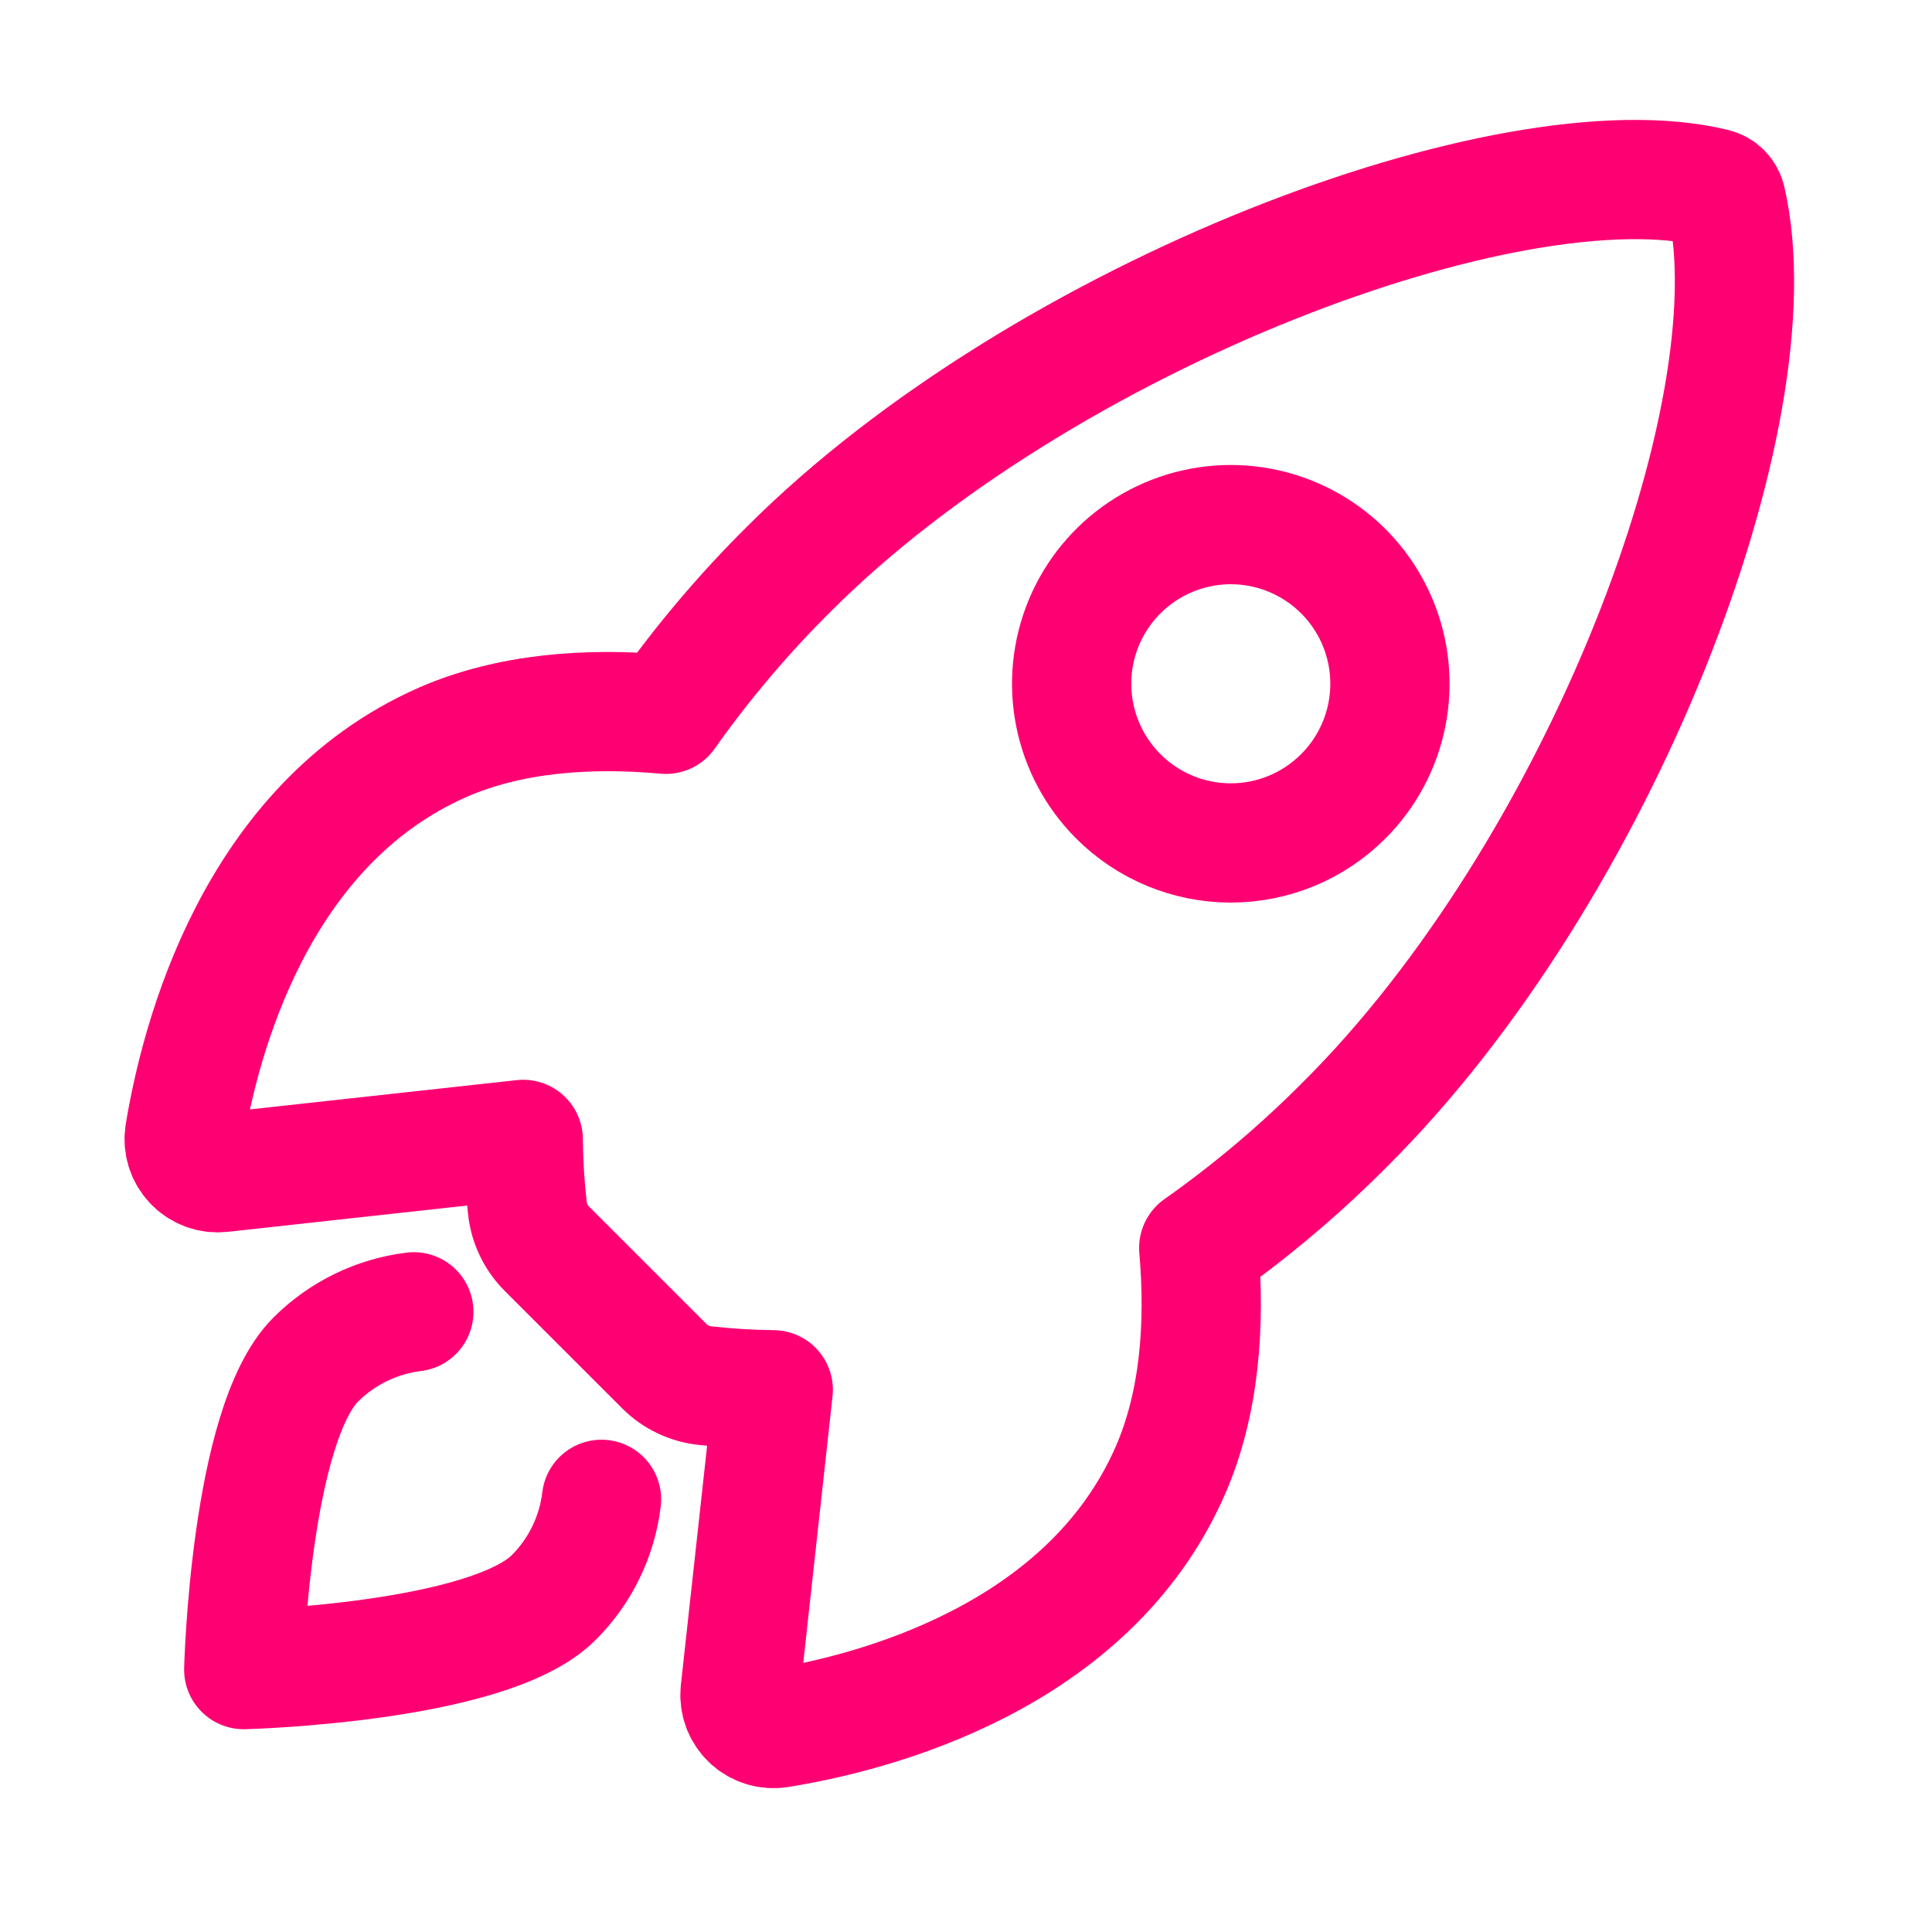 <svg width="81" height="80" viewBox="0 0 81 80" fill="none" xmlns="http://www.w3.org/2000/svg">
<path d="M72.376 8.407C72.35 8.279 72.287 8.161 72.196 8.067C72.105 7.973 71.988 7.908 71.861 7.878C63.364 5.799 43.736 13.204 33.091 23.842C31.193 25.723 29.463 27.767 27.92 29.948C24.639 29.651 21.358 29.901 18.564 31.12C10.675 34.589 8.38 43.648 7.739 47.537C7.704 47.75 7.719 47.968 7.782 48.175C7.846 48.381 7.955 48.57 8.104 48.727C8.252 48.885 8.434 49.005 8.636 49.081C8.838 49.156 9.055 49.184 9.27 49.162L21.937 47.771C21.946 48.727 22.003 49.681 22.109 50.631C22.175 51.287 22.468 51.9 22.937 52.364L27.842 57.268C28.306 57.738 28.92 58.031 29.576 58.096C30.52 58.202 31.469 58.259 32.419 58.268L31.03 70.924C31.008 71.139 31.036 71.356 31.111 71.558C31.187 71.76 31.307 71.942 31.464 72.089C31.621 72.237 31.81 72.347 32.016 72.41C32.222 72.474 32.44 72.489 32.653 72.454C36.544 71.829 45.622 69.534 49.07 61.646C50.289 58.849 50.539 55.585 50.258 52.32C52.446 50.778 54.495 49.048 56.381 47.15C67.066 36.525 74.423 17.328 72.376 8.407ZM46.884 33.385C45.951 32.452 45.316 31.264 45.058 29.969C44.8 28.675 44.932 27.334 45.437 26.114C45.942 24.895 46.797 23.853 47.895 23.12C48.992 22.387 50.282 21.995 51.602 21.995C52.921 21.995 54.211 22.387 55.308 23.12C56.406 23.853 57.261 24.895 57.766 26.114C58.271 27.334 58.403 28.675 58.145 29.969C57.888 31.264 57.252 32.452 56.319 33.385C55.7 34.006 54.964 34.498 54.155 34.834C53.346 35.169 52.478 35.342 51.602 35.342C50.725 35.342 49.857 35.169 49.048 34.834C48.239 34.498 47.503 34.006 46.884 33.385Z" stroke="#FF0073" stroke-width="5" stroke-linecap="round" stroke-linejoin="round"/>
<path d="M17.35 55C15.792 55.191 14.343 55.897 13.233 57.006C10.48 59.769 10.219 70 10.219 70C10.219 70 20.456 69.739 23.211 66.983C24.324 65.874 25.032 64.423 25.219 62.862" stroke="#FF0073" stroke-width="5" stroke-linecap="round" stroke-linejoin="round"/>
</svg>
